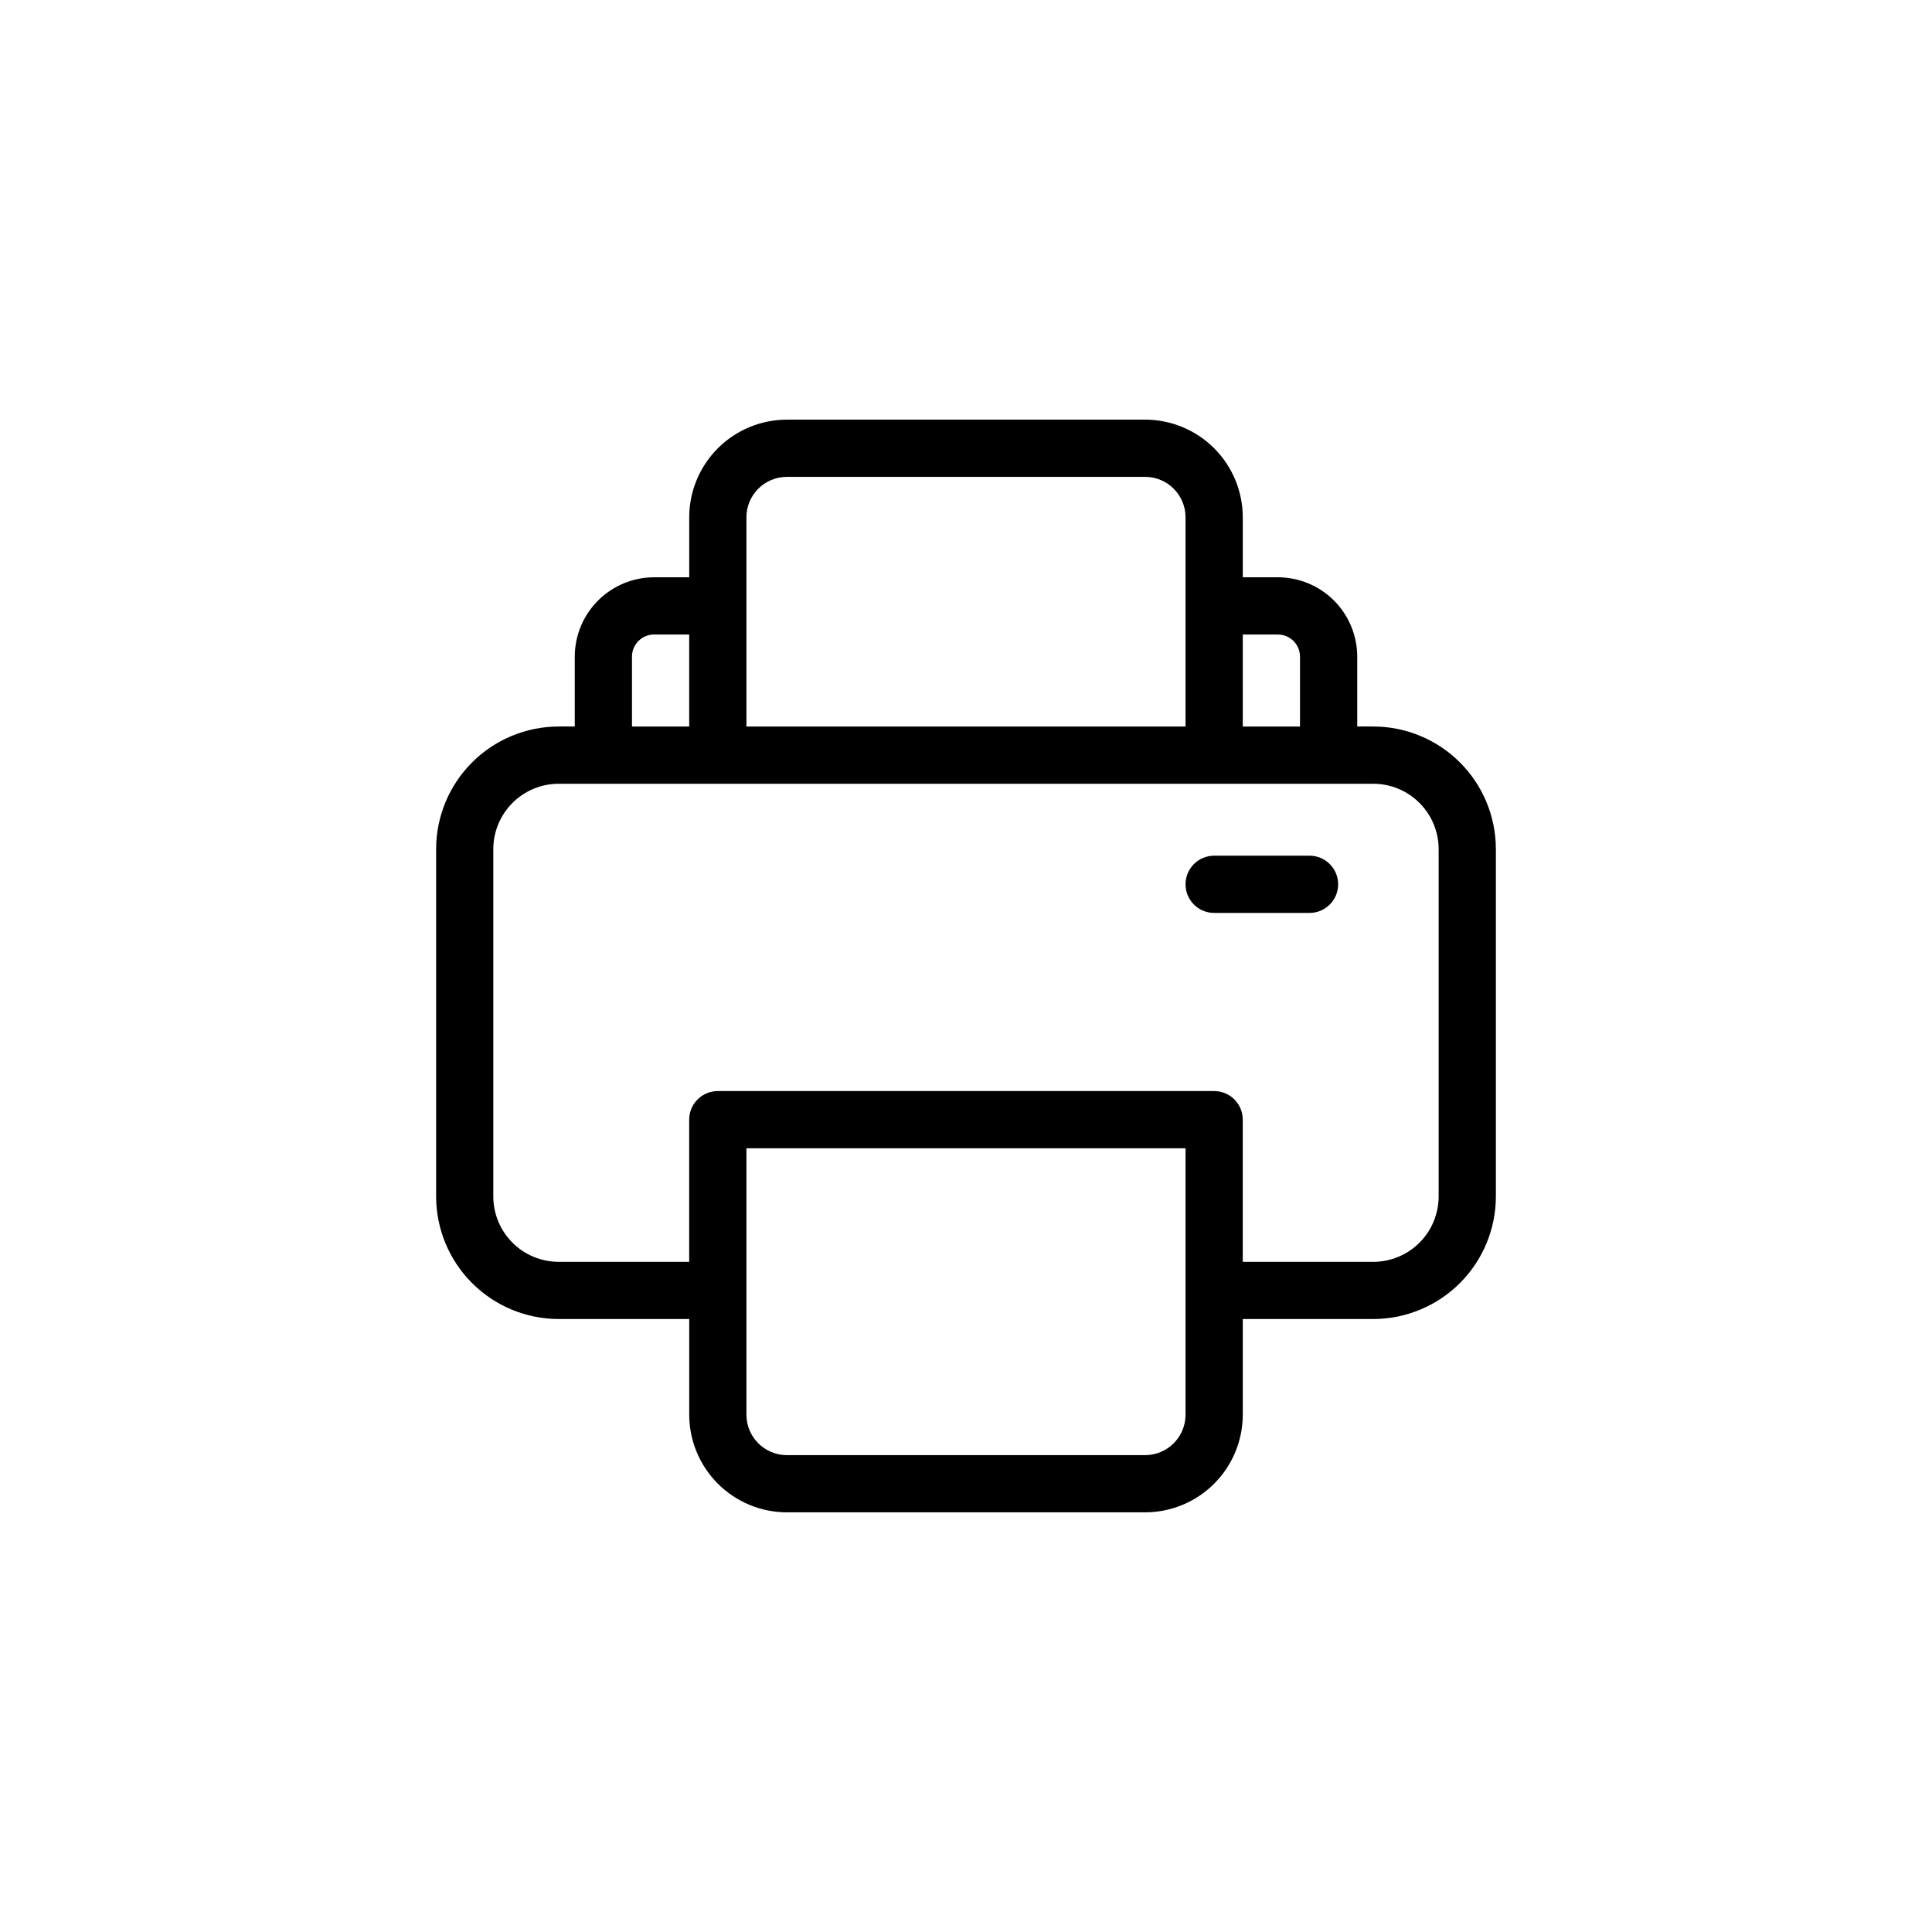 <?xml version="1.0" encoding="UTF-8"?>
<!-- Uploaded to: SVG Repo, www.svgrepo.com, Generator: SVG Repo Mixer Tools -->
<svg fill="#000000" width="800px" height="800px" version="1.1" viewBox="144 144 512 512" xmlns="http://www.w3.org/2000/svg">
 <g>
  <path d="m447.47 255.21h-94.941c-6.859 0.008-13.438 2.734-18.289 7.586-4.852 4.852-7.582 11.43-7.59 18.289v15.898l-9.305 0.004c-5.574 0.004-10.918 2.223-14.859 6.164s-6.16 9.285-6.168 14.859v18.523h-4.262c-8.609 0.008-16.867 3.434-22.957 9.523s-9.516 14.344-9.523 22.957v92.059c0.008 8.613 3.434 16.871 9.523 22.957 6.09 6.09 14.348 9.516 22.957 9.527h34.594v25.355-0.004c0.008 6.863 2.738 13.438 7.59 18.289 4.852 4.852 11.43 7.582 18.289 7.59h94.941c6.863-0.008 13.441-2.738 18.293-7.59 4.852-4.852 7.578-11.426 7.586-18.289v-25.352h34.594c8.613-0.012 16.867-3.438 22.957-9.527 6.09-6.086 9.516-14.344 9.523-22.957v-92.059c-0.008-8.613-3.434-16.867-9.523-22.957-6.09-6.09-14.344-9.516-22.957-9.523h-4.262v-18.523c-0.008-5.574-2.223-10.918-6.164-14.859s-9.285-6.156-14.859-6.164h-9.309v-15.902c-0.008-6.859-2.734-13.438-7.586-18.289-4.852-4.852-11.43-7.578-18.293-7.586zm-105.66 25.875c0.008-5.914 4.801-10.707 10.715-10.711h94.941c5.914 0.004 10.711 4.797 10.715 10.711v55.449h-116.37zm-30.328 36.926c0-3.234 2.621-5.856 5.859-5.859h9.305v24.383h-15.164zm146.7 200.9c-0.004 5.914-4.801 10.707-10.715 10.715h-94.941c-5.914-0.008-10.707-4.801-10.715-10.715v-70.609h116.37zm67.074-149.89v92.059c-0.004 4.594-1.832 8.996-5.078 12.242-3.246 3.246-7.648 5.07-12.238 5.078h-34.594v-37.676c0-4.188-3.394-7.582-7.582-7.582h-131.54c-4.188 0-7.582 3.394-7.582 7.582v37.676h-34.594c-4.59-0.008-8.992-1.832-12.238-5.078s-5.074-7.648-5.078-12.242v-92.059c0.004-4.59 1.832-8.992 5.078-12.238s7.648-5.074 12.238-5.078h215.89c4.59 0.004 8.992 1.832 12.238 5.078 3.246 3.246 5.074 7.648 5.078 12.238zm-42.605-56.863h0.004c3.234 0.004 5.856 2.625 5.859 5.859v18.523h-15.164l-0.004-24.383z"/>
  <path d="m458.18 378.35c0 4.188 3.394 7.582 7.582 7.582h25.277c4.188 0 7.582-3.394 7.582-7.582s-3.394-7.582-7.582-7.582h-25.277c-4.188 0-7.582 3.394-7.582 7.582z"/>
 </g>
</svg>